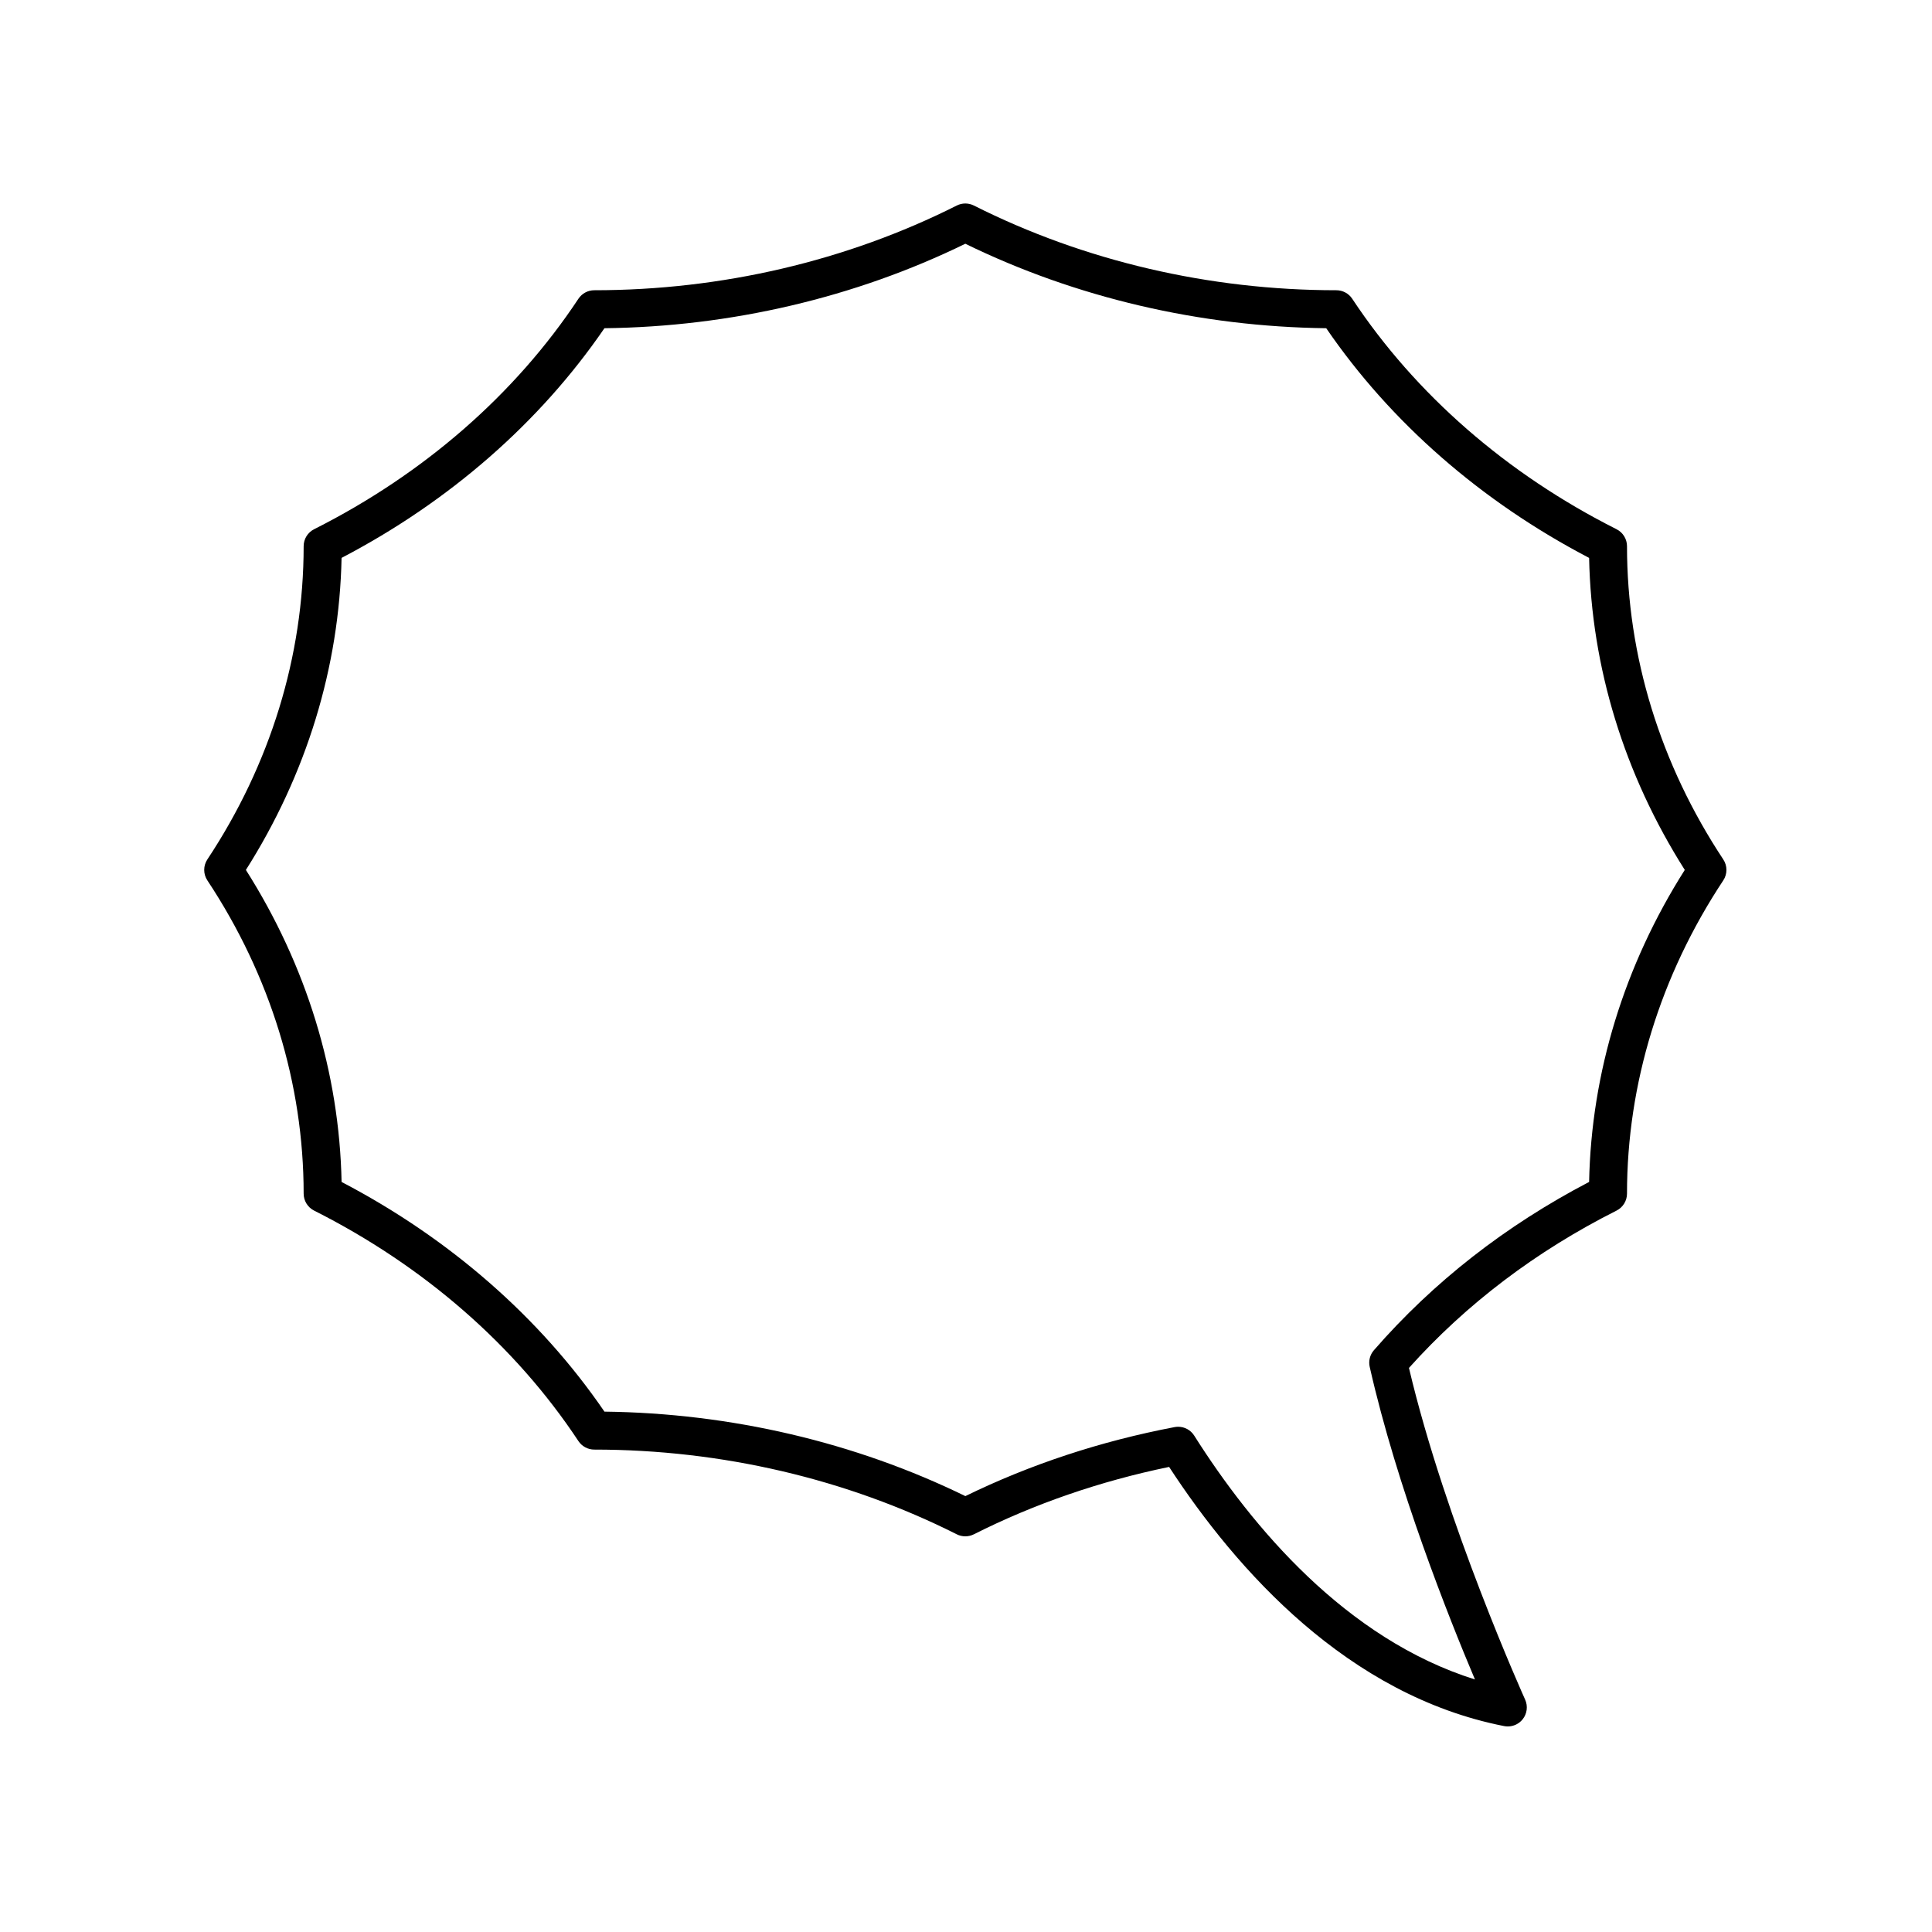<?xml version="1.0" encoding="UTF-8"?>
<!-- Uploaded to: ICON Repo, www.svgrepo.com, Generator: ICON Repo Mixer Tools -->
<svg fill="#000000" width="800px" height="800px" version="1.1" viewBox="144 144 512 512" xmlns="http://www.w3.org/2000/svg">
 <path d="m224.47 460.32c0 1.902 1.074 3.644 2.769 4.5 29.074 14.645 53.293 35.762 70.047 61.078 0.934 1.406 2.508 2.258 4.199 2.258 33.691 0 66.914 7.762 96.062 22.449 1.426 0.719 3.109 0.719 4.535 0 16.035-8.078 33.426-14.074 51.742-17.855 17.938 27.492 47.438 60.559 88.781 68.68 0.324 0.062 0.648 0.094 0.977 0.094 1.52 0 2.988-0.691 3.949-1.91 1.172-1.477 1.418-3.488 0.641-5.207-0.215-0.473-21.055-46.68-30.785-87.891 15.188-16.934 33.684-30.953 55.016-41.695 1.699-0.855 2.769-2.594 2.769-4.5 0-29.082 8.82-57.781 25.512-83.004 1.117-1.684 1.117-3.875 0-5.559-16.688-25.219-25.512-53.922-25.512-83.004 0-1.902-1.074-3.644-2.769-4.5-29.078-14.641-53.297-35.762-70.051-61.078-0.934-1.41-2.508-2.258-4.203-2.258-33.688 0-66.906-7.762-96.062-22.449-1.426-0.719-3.109-0.719-4.535 0-29.152 14.688-62.371 22.449-96.062 22.449-1.691 0-3.266 0.848-4.203 2.258-16.754 25.312-40.973 46.434-70.047 61.078-1.699 0.855-2.769 2.594-2.769 4.5 0 29.086-8.82 57.785-25.516 83.004-1.117 1.684-1.117 3.875 0 5.559 16.695 25.219 25.516 53.918 25.516 83.004zm10.047-168.47c28.57-14.926 52.559-35.883 69.664-60.867 33.465-0.395 66.422-8.109 95.641-22.387 29.227 14.277 62.18 21.992 95.641 22.387 17.102 24.984 41.098 45.945 69.668 60.867 0.582 28.938 9.309 57.391 25.352 82.688-16.043 25.297-24.773 53.75-25.352 82.688-22.141 11.559-41.316 26.547-57.027 44.59-1.059 1.211-1.473 2.856-1.117 4.422 7.223 31.949 20.988 66.52 27.887 82.836-34.262-10.766-59.129-40.496-74.395-64.625-0.934-1.477-2.547-2.344-4.254-2.344-0.309 0-0.629 0.031-0.945 0.09-19.598 3.731-38.238 9.883-55.453 18.289-29.219-14.277-62.176-21.992-95.641-22.387-17.102-24.984-41.094-45.941-69.664-60.867-0.582-28.938-9.309-57.398-25.359-82.688 16.047-25.293 24.773-53.754 25.355-82.691z"/>
</svg>